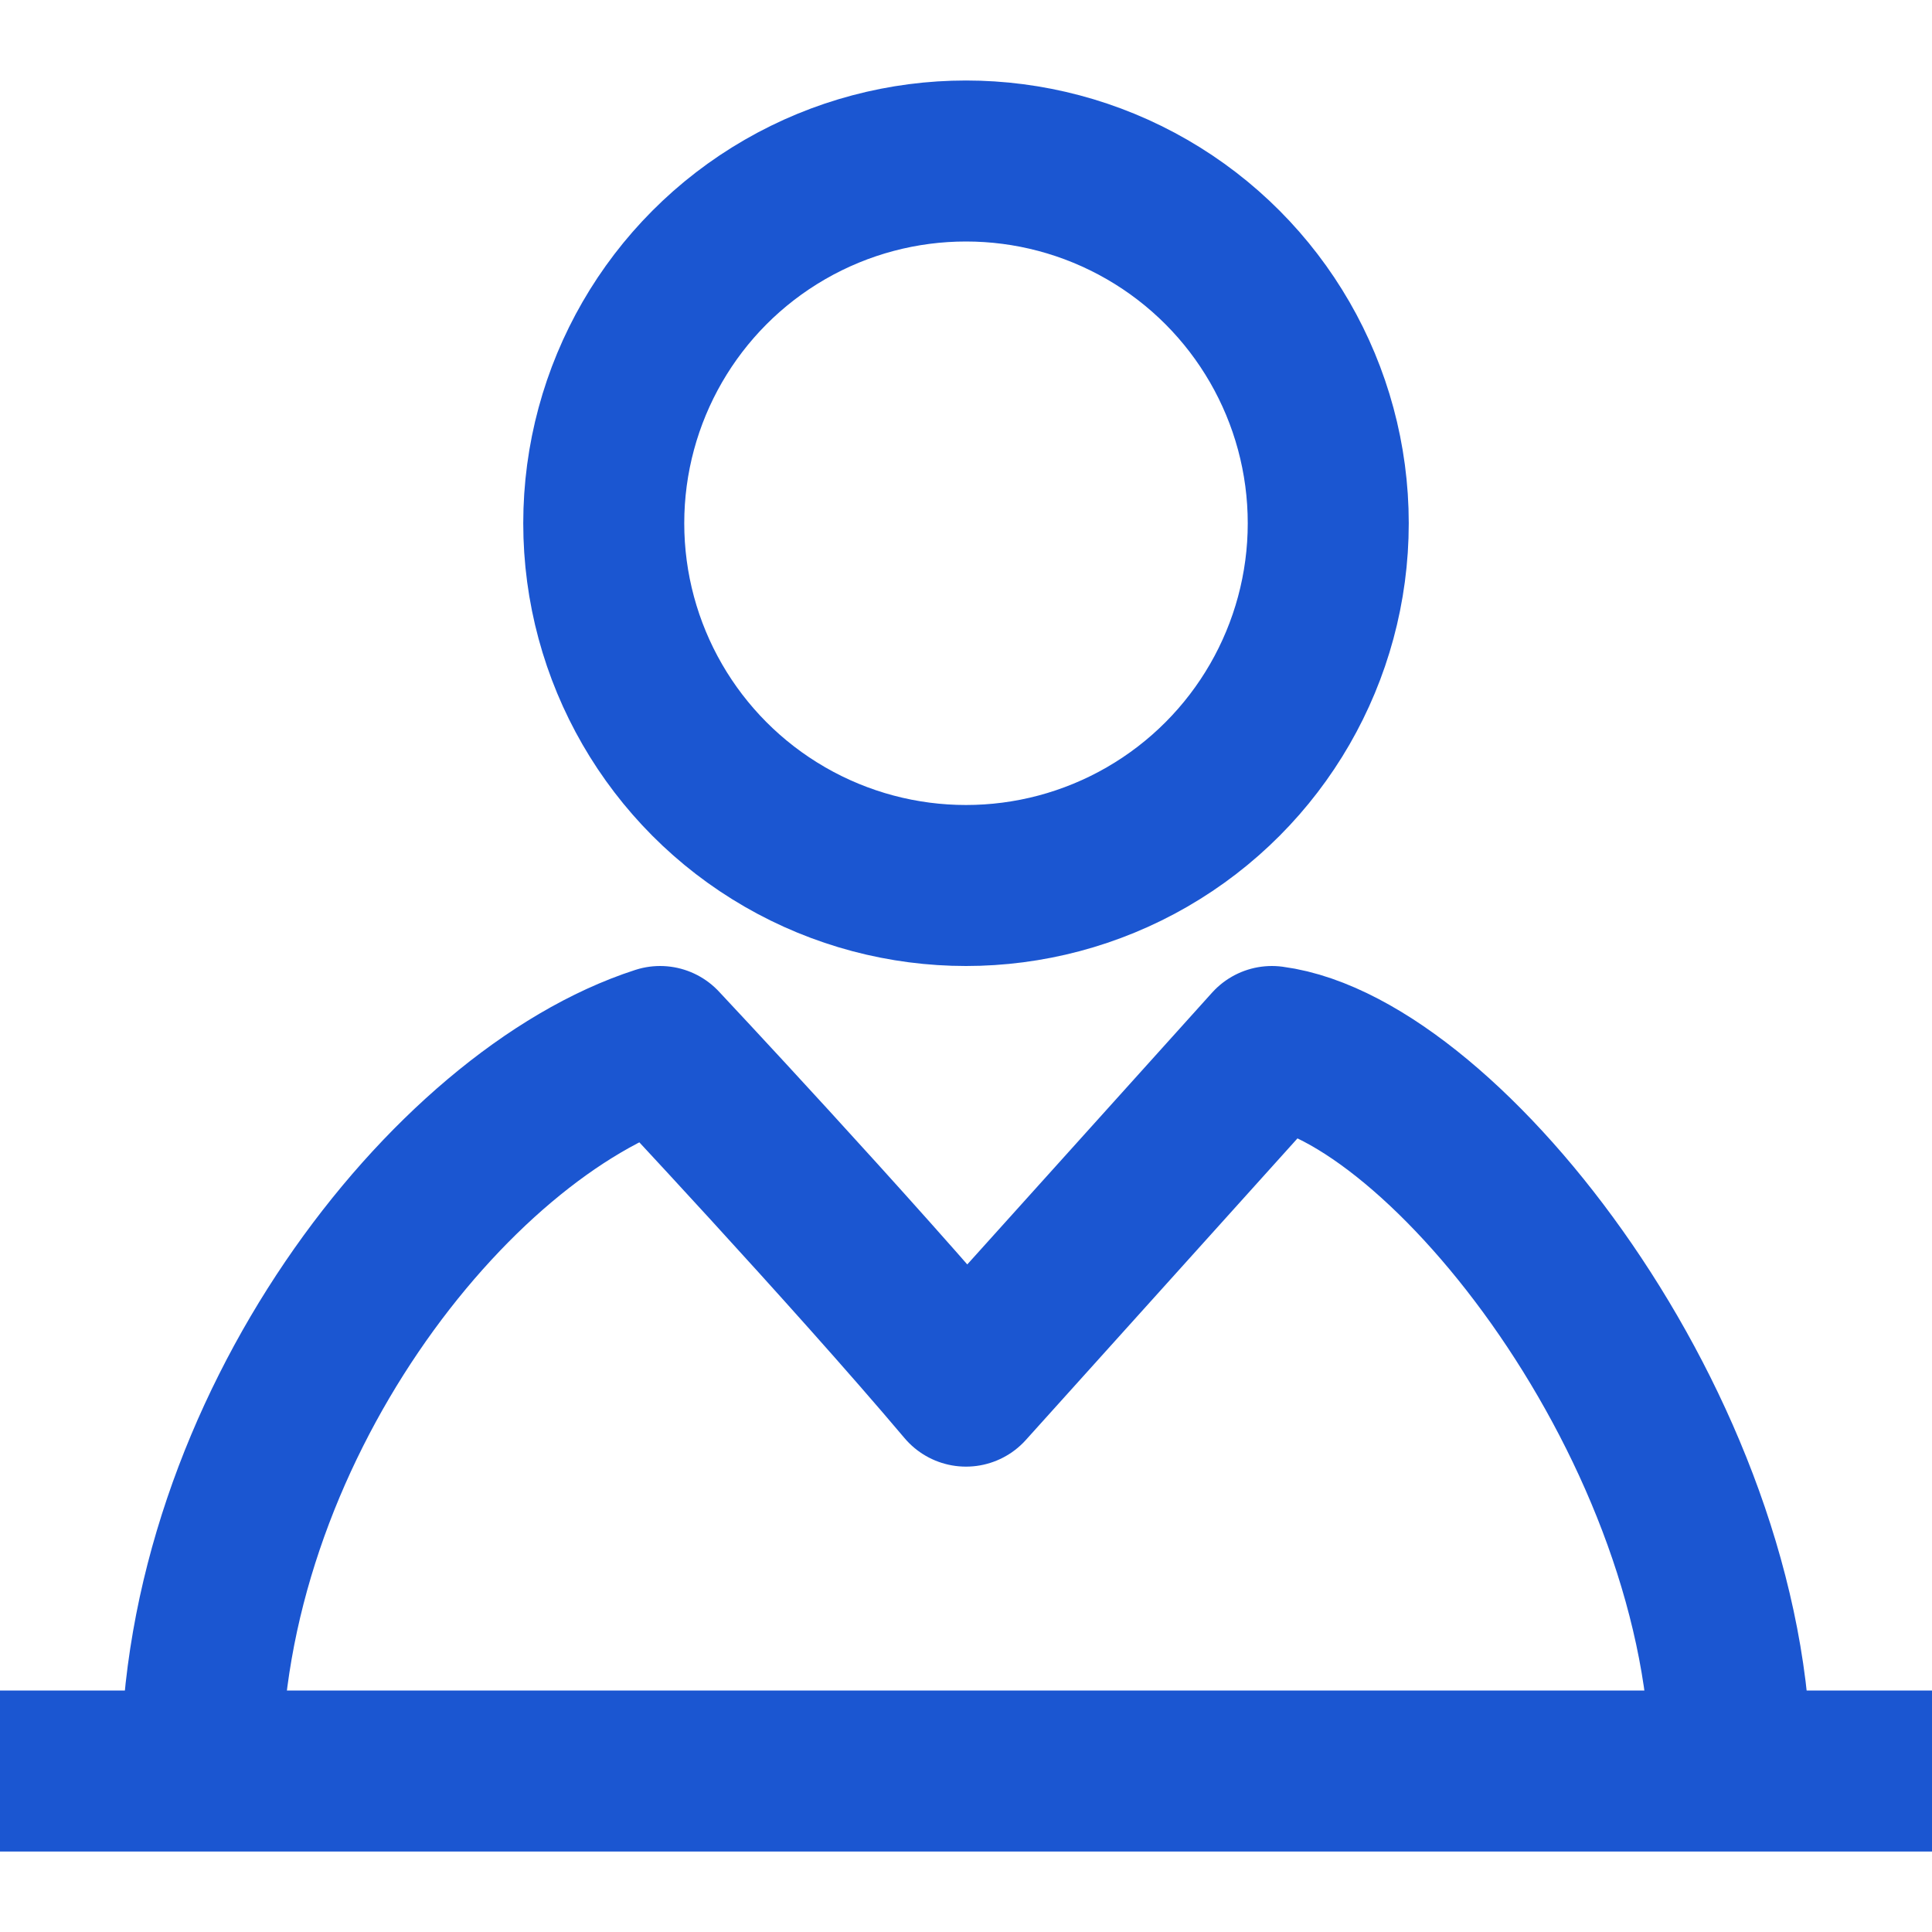 <?xml version="1.0" encoding="UTF-8"?><svg width="48" height="48" viewBox="0 0 48 48" fill="none" xmlns="http://www.w3.org/2000/svg"><circle cx="24" cy="13" r="9" fill="none" stroke="#1b56d1" stroke-width="4" stroke-linejoin="round"/><path d="M5 44C5 35.562 11.175 27.688 16.4 26C16.4 26 21.15 31.062 24 34.438L31.6 26C35.875 26.562 43 35.562 43 44" stroke="#1b56d1" stroke-width="4" stroke-linejoin="round"/><path d="M2 44L46 44" stroke="#1b56d1" stroke-width="4" stroke-linecap="square" stroke-linejoin="round"/></svg>